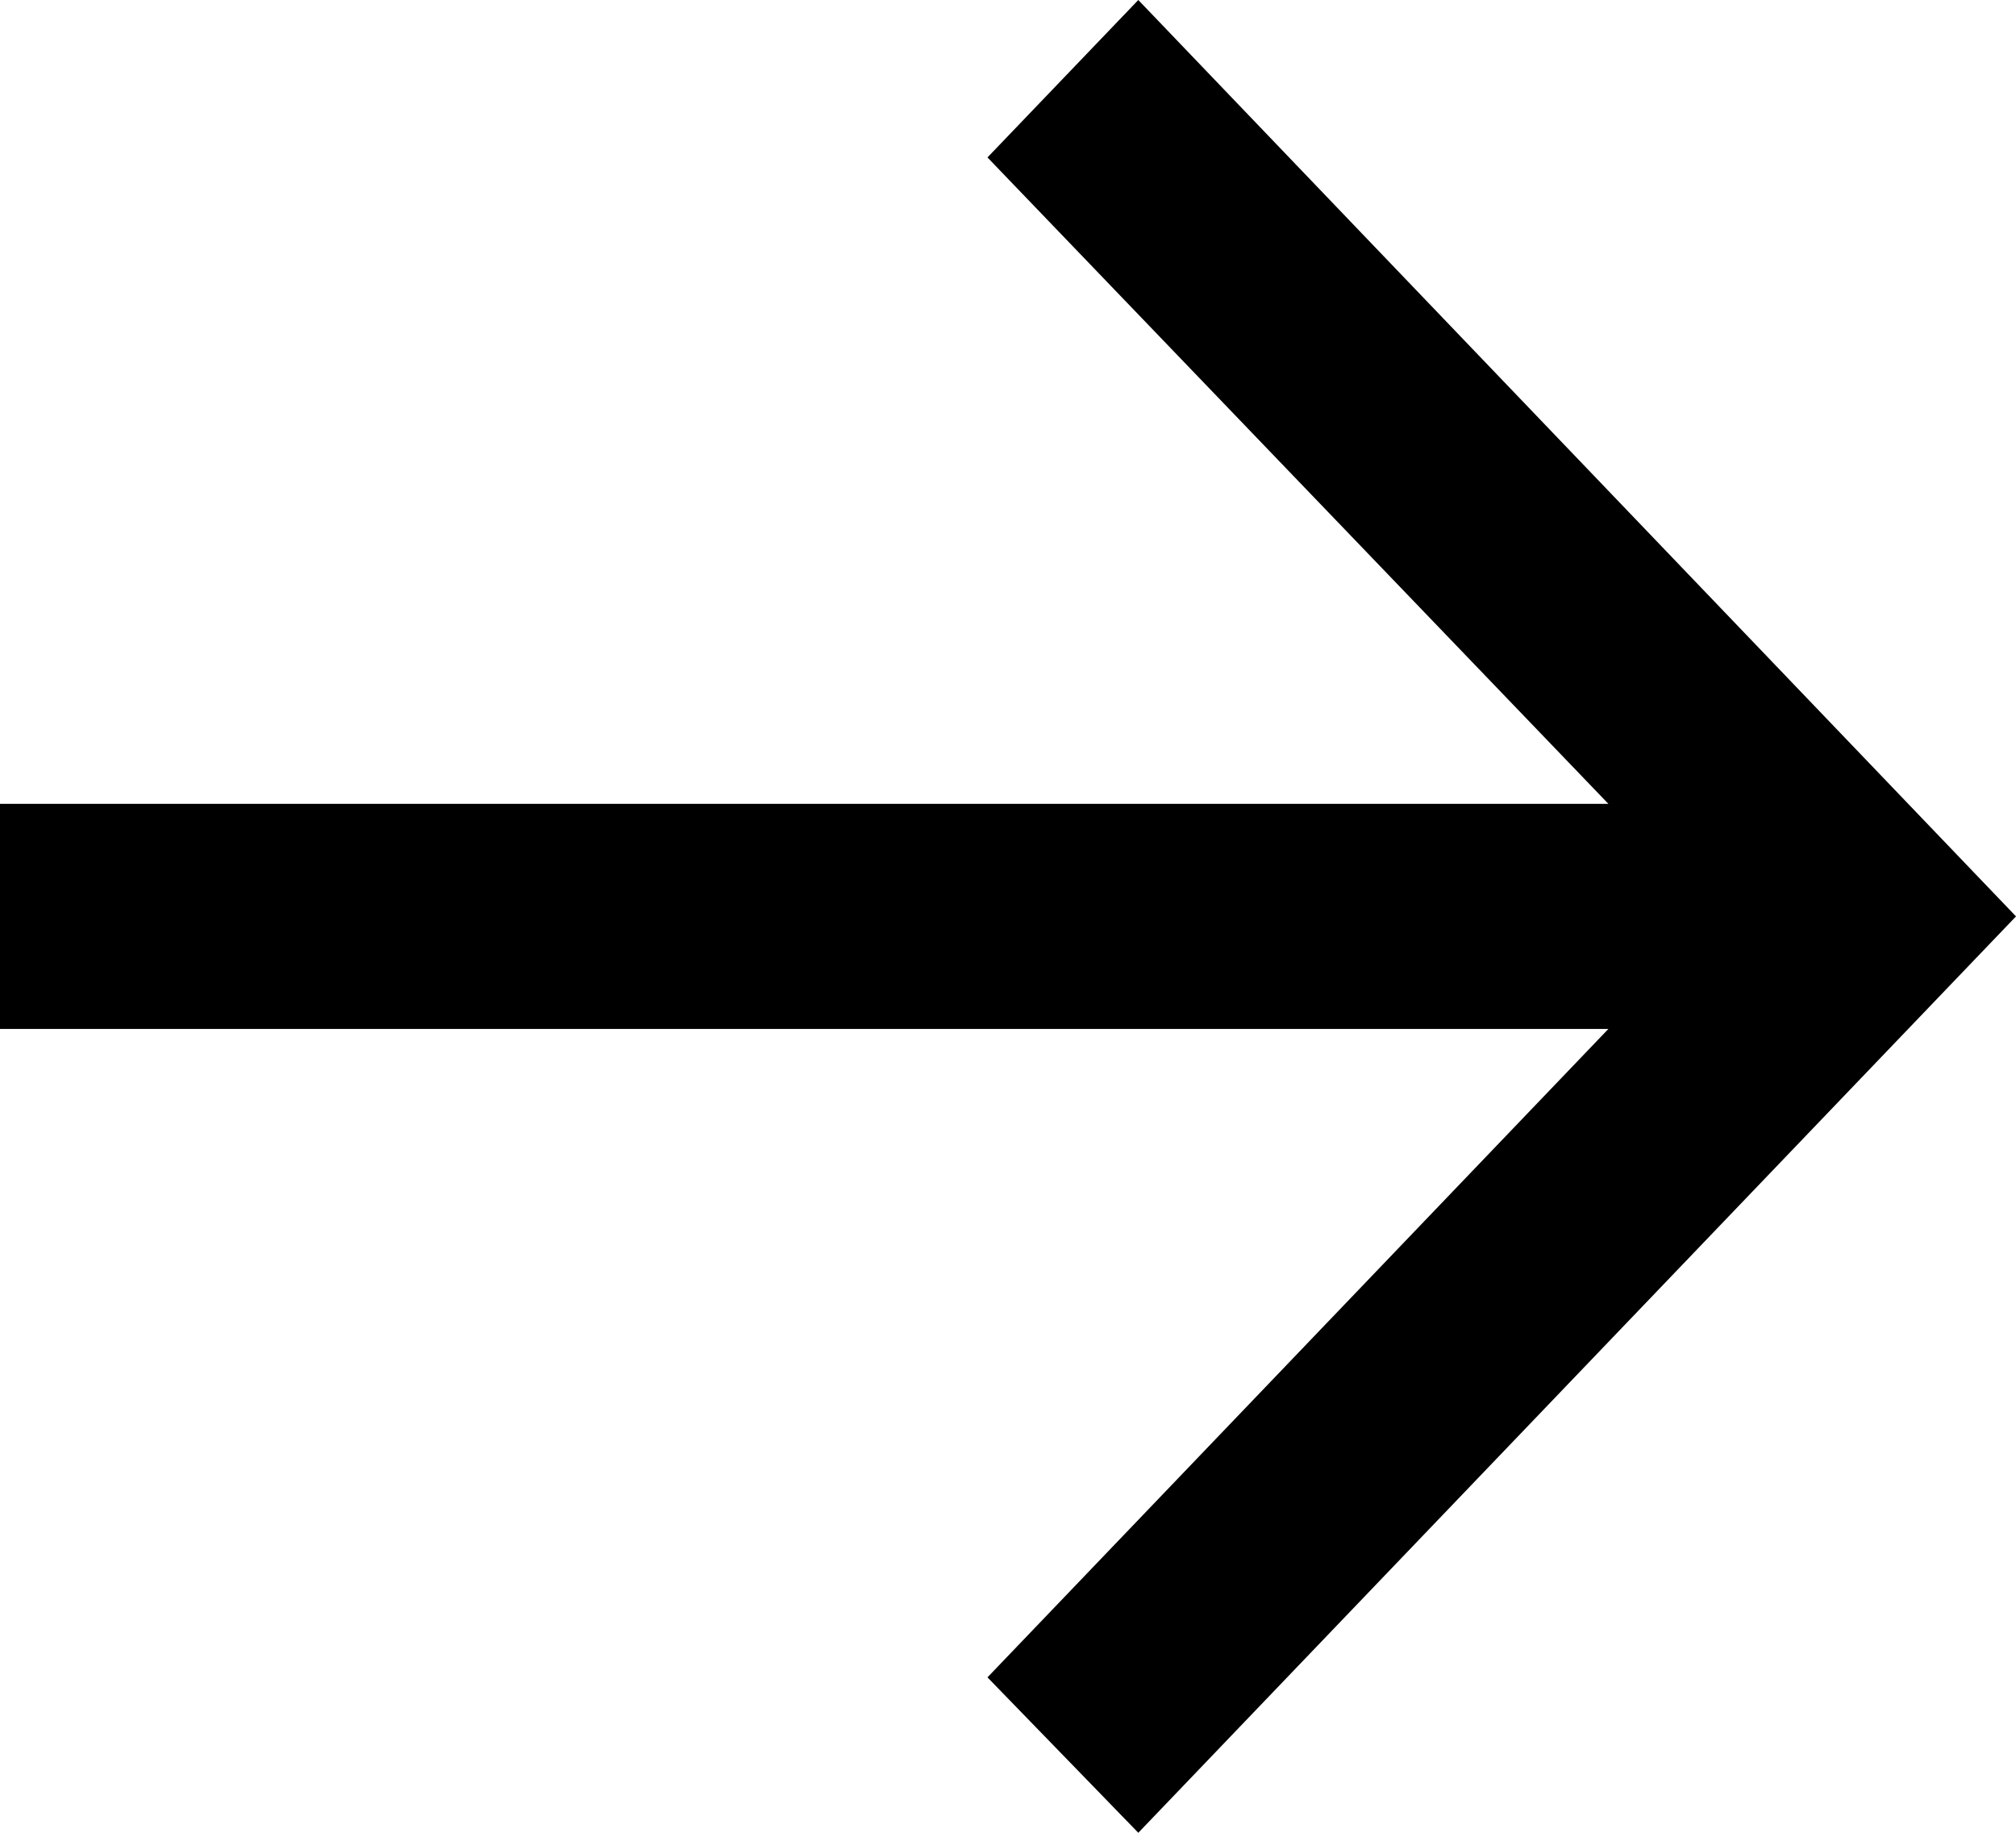 <svg width="11" height="10" viewBox="0 0 11 10" fill="none" xmlns="http://www.w3.org/2000/svg">
<path d="M6.211 10L5.388 9.152L8.776 5.614H0V4.386H8.776L5.388 0.859L6.211 0L11 5L6.211 10Z" fill="black"/>
</svg>
